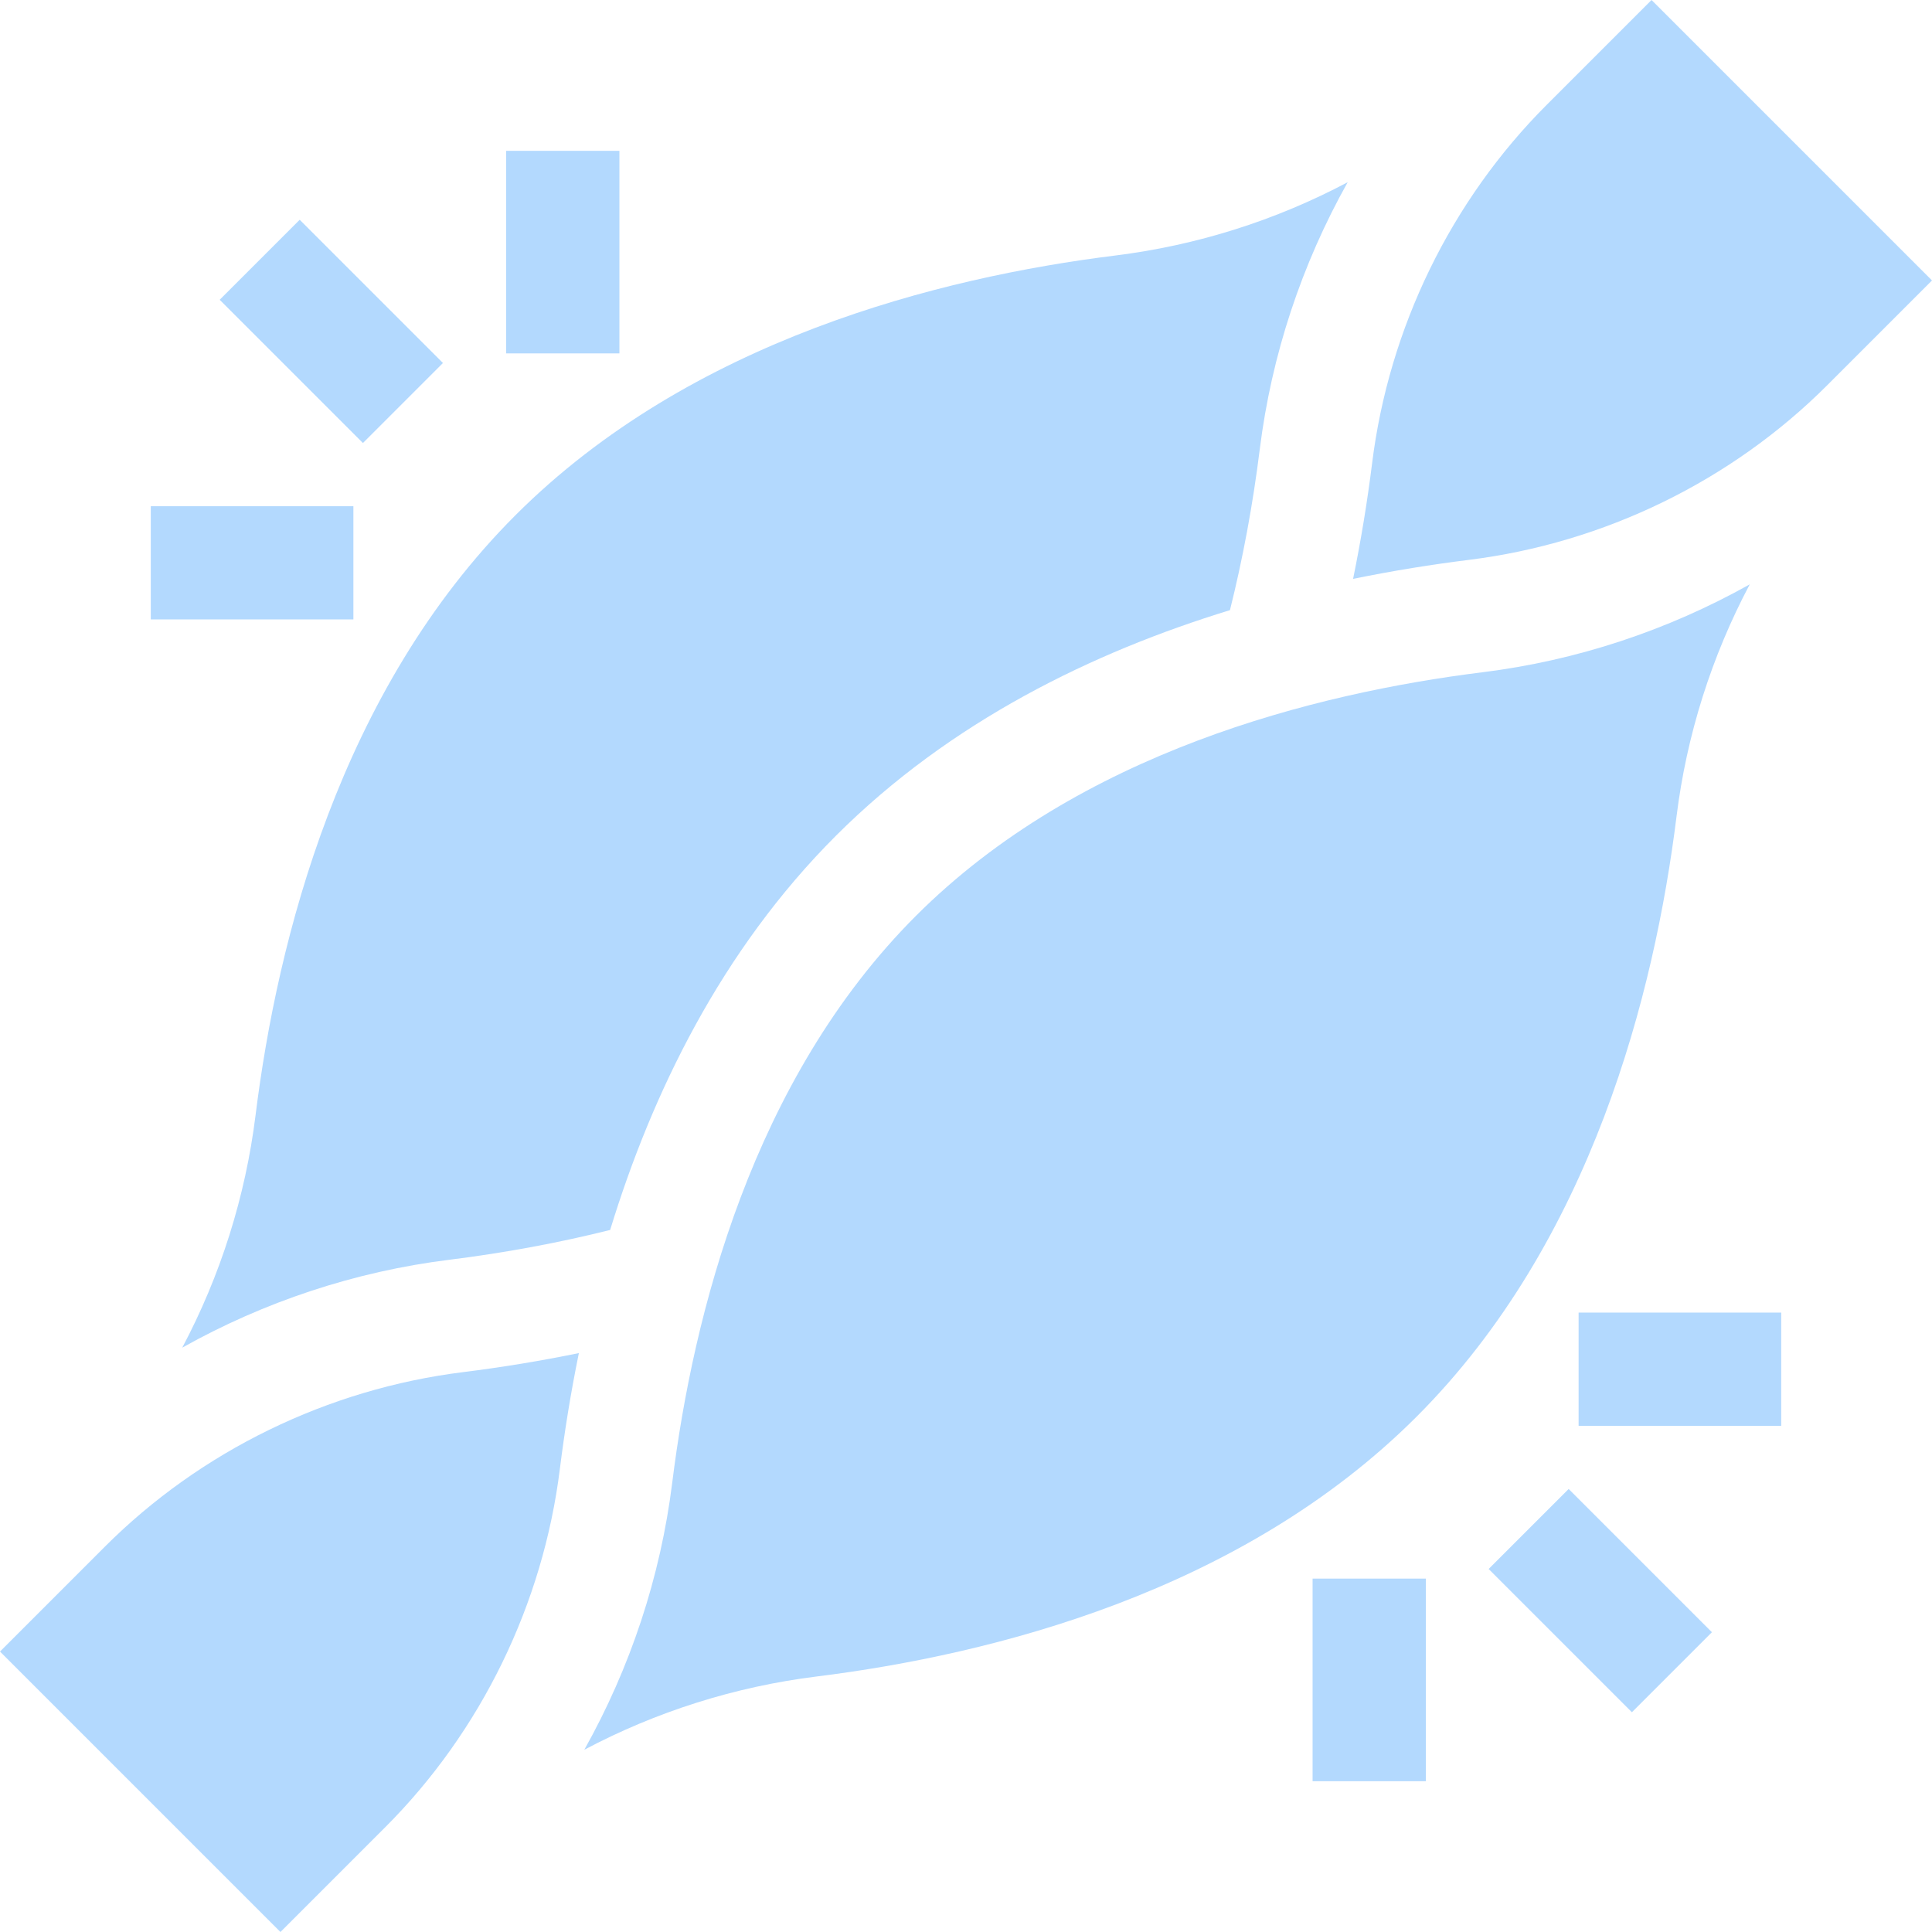 <svg width="48" height="48" viewBox="0 0 48 48" fill="none" xmlns="http://www.w3.org/2000/svg">
<g clip-path="url(#clip0_612_2457)">
<path d="M12.576 3.747H15.389V8.78H12.576V3.747Z" fill="#B3D9FE"/>
<path d="M5.458 7.448L7.446 5.46L11.005 9.019L9.017 11.007L5.458 7.448Z" fill="#B3D9FE"/>
<path d="M3.746 12.577H8.78V15.389H3.746V12.577Z" fill="#B3D9FE"/>
<path d="M32.611 39.22H35.424V44.254H32.611V39.22Z" fill="#B3D9FE"/>
<path d="M36.985 38.981L38.973 36.993L42.532 40.552L40.544 42.54L36.985 38.981Z" fill="#B3D9FE"/>
<path d="M39.22 32.611H44.254V35.424H39.22V32.611Z" fill="#B3D9FE"/>
<path d="M15.159 30.558C16.196 27.168 17.917 23.615 20.766 20.766C23.616 17.917 27.169 16.196 30.558 15.159C30.878 13.88 31.127 12.539 31.299 11.159C31.59 8.821 32.341 6.564 33.483 4.527C31.698 5.474 29.743 6.095 27.71 6.348C23.343 6.891 17.158 8.449 12.804 12.803C8.449 17.158 6.892 23.343 6.349 27.709C6.096 29.743 5.474 31.697 4.528 33.482C6.564 32.341 8.821 31.59 11.16 31.299C12.539 31.127 13.88 30.878 15.159 30.558Z" fill="#B3D9FE"/>
<path d="M33.617 14.382C34.628 14.175 35.596 14.022 36.493 13.91C39.855 13.492 43.018 11.95 45.398 9.57L48 6.968L41.032 0L38.43 2.602C36.05 4.982 34.508 8.145 34.09 11.507C33.968 12.484 33.809 13.445 33.617 14.382Z" fill="#B3D9FE"/>
<path d="M43.472 14.518C41.436 15.659 39.179 16.41 36.84 16.701C32.656 17.222 26.816 18.695 22.755 22.755C18.695 26.816 17.221 32.656 16.701 36.84C16.41 39.179 15.659 41.436 14.517 43.472C16.302 42.526 18.257 41.905 20.29 41.652C24.657 41.108 30.842 39.551 35.196 35.196C39.551 30.842 41.108 24.657 41.652 20.291C41.904 18.257 42.526 16.303 43.472 14.518Z" fill="#B3D9FE"/>
<path d="M14.382 33.617C13.445 33.809 12.484 33.968 11.507 34.09C8.145 34.508 4.982 36.049 2.602 38.43L0 41.032L6.968 48L9.57 45.398C11.95 43.018 13.492 39.855 13.91 36.493C14.022 35.596 14.175 34.627 14.382 33.617Z" fill="#B3D9FE"/>
</g>
<defs>
<clipPath id="clip0_612_2457">
<rect width="48" height="48" fill="white"/>
</clipPath>
</defs>
</svg>
